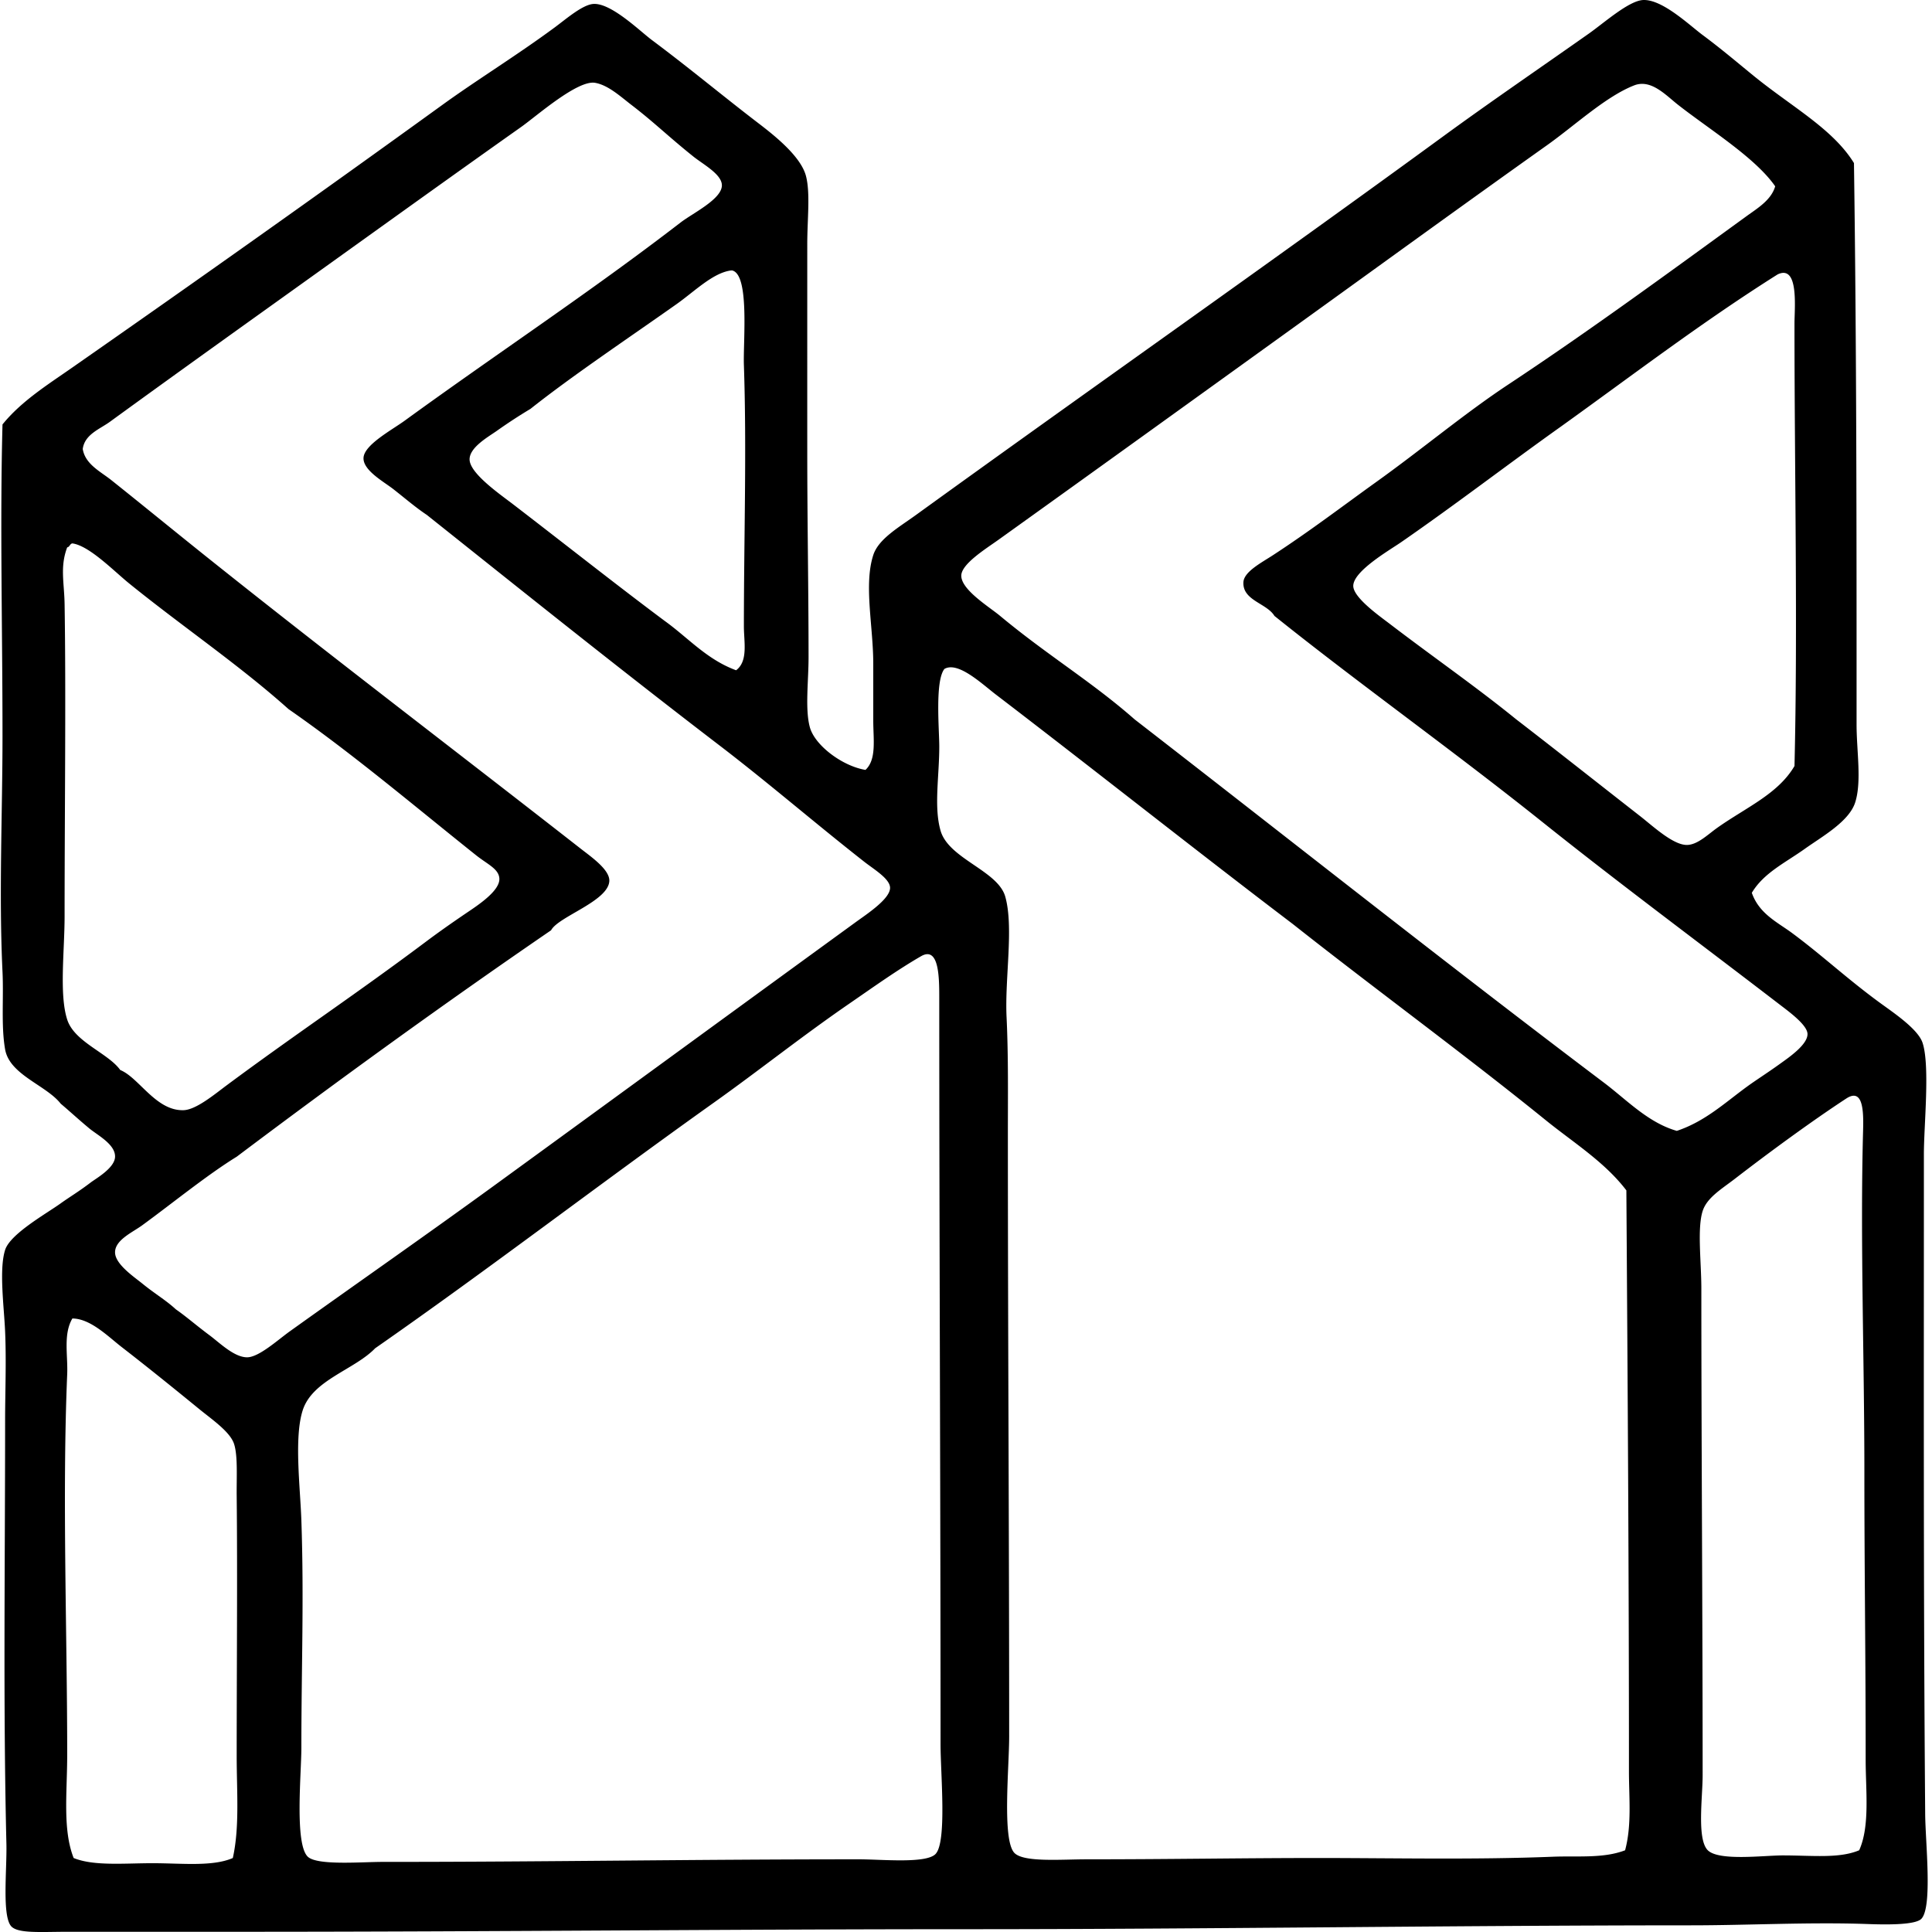 <svg xmlns="http://www.w3.org/2000/svg" width="200" height="200" fill="none" viewBox="0 0 200 200">
  <path fill="#000" fill-rule="evenodd" d="M181.347 92.424c.76 2.17 2.637 3.034 4.153 4.152 3.112 2.302 5.682 4.727 9.107 7.232 1.395 1.019 3.954 2.722 4.419 4.153.778 2.382.134 8.537.134 11.521.003 23.155-.056 44.655.134 68.307.024 2.954.775 9.655-.401 10.852-.661.669-3.885.597-5.626.532-5.989-.208-12.318.137-18.214.137-24.537.005-50.05.401-74.873.401-24.264 0-48.807.262-74.606.267-6.077.006-12.16 0-18.617 0-2.733.006-5.024.187-5.76-.532-1.016-.997-.47-5.885-.534-8.575-.345-14.387-.134-28.796-.134-43.929 0-2.717.136-6.022 0-9.113-.115-2.596-.639-6.417 0-8.433.527-1.671 4.294-3.77 5.757-4.826.869-.625 1.914-1.248 3.08-2.141.55-.423 2.516-1.508 2.545-2.68.032-1.294-1.826-2.235-2.679-2.946-1.184-.987-1.97-1.725-2.946-2.548-1.508-1.923-5.294-2.981-5.757-5.626-.425-2.417-.139-5.294-.27-8.037-.385-8.037 0-16.449 0-24.377 0-11.206-.273-22.125 0-32.277 1.95-2.412 4.706-4.131 7.233-5.896 12.858-8.973 25.37-17.829 38.306-27.187C49.4 8.248 53.52 5.722 57.451 2.818c1.203-.893 2.904-2.372 4.018-2.412 1.848-.072 4.784 2.826 6.027 3.749 3.936 2.94 7.19 5.67 10.981 8.575 1.645 1.259 4.417 3.43 4.957 5.489.466 1.78.131 4.497.134 7.101 0 6.925-.003 14.163 0 21.433 0 7.166.134 14.273.134 21.297 0 2.454-.377 5.358.133 7.232.52 1.896 3.388 4.032 5.76 4.417 1.163-1.085.805-3.15.805-5.09v-5.891c0-3.89-.993-8.179 0-11.254.542-1.682 2.657-2.877 4.417-4.152 18.438-13.332 36.435-25.944 54.649-39.246 4.762-3.478 9.887-6.98 14.999-10.58 1.581-1.112 4.145-3.409 5.626-3.484 1.989-.093 4.799 2.607 6.16 3.618 1.998 1.484 3.797 3.019 5.359 4.289 3.973 3.216 8.141 5.452 10.312 8.97.27 19.198.273 37.794.27 58.128 0 2.735.543 5.863-.136 8.037-.623 2-3.444 3.556-5.222 4.826-2.053 1.463-4.254 2.492-5.487 4.554ZM40.71 50.63c-.984-.767-3.115-1.928-3.08-3.211.038-1.364 2.915-2.888 4.283-3.885 9.594-6.976 19.214-13.316 28.53-20.492 1.278-.986 4.328-2.444 4.286-3.885-.032-1.128-1.93-2.136-2.944-2.946-2.57-2.054-4.088-3.567-6.43-5.358-1.11-.85-2.39-2.043-3.75-2.279-1.817-.312-6.023 3.41-7.633 4.554-6.698 4.735-13.323 9.5-19.69 14.064-7.89 5.655-15.341 10.97-22.903 16.47-1.035.757-2.612 1.294-2.813 2.816.254 1.583 1.84 2.334 2.947 3.216 3.478 2.773 6.85 5.54 10.313 8.302C34.39 68.023 47.384 77.902 60.132 87.868c1.113.866 3.014 2.187 2.944 3.347-.123 2.088-5.286 3.671-6.026 5.085-11.075 7.589-21.896 15.431-32.548 23.444-3.045 1.874-6.61 4.783-9.778 7.096-1.021.746-2.826 1.519-2.813 2.816.011 1.211 1.96 2.521 2.813 3.211 1.32 1.08 2.433 1.708 3.484 2.679 1.07.741 2.15 1.692 3.481 2.679 1.027.762 2.54 2.278 3.885 2.283 1.222 0 3.166-1.786 4.42-2.684 7.355-5.259 14.013-9.896 21.029-14.997 12.441-9.051 24.893-18.152 37.502-27.323 1.137-.832 3.653-2.45 3.615-3.62-.032-.931-1.703-1.912-2.679-2.68-5.318-4.176-9.84-8.104-15-12.053C64.127 69.24 54.114 61.213 44.19 53.307c-1.18-.787-2.145-1.632-3.479-2.677Zm133.004-39.778c-1.273-.997-2.8-2.7-4.554-2.01-2.919 1.144-6.112 4.125-8.973 6.163-9.08 6.454-17.114 12.3-26.253 18.882-10.142 7.305-20.3 14.628-30.537 21.965-1.321.95-3.893 2.527-3.885 3.754.008 1.468 2.933 3.243 4.018 4.152 4.88 4.062 9.484 6.805 13.931 10.717 16.181 12.537 32.384 25.379 48.622 37.635 2.334 1.765 4.535 4.11 7.5 4.958 2.906-.966 4.96-2.893 7.232-4.554.966-.706 2.139-1.441 3.484-2.412.893-.641 2.851-1.978 2.813-3.08-.035-.946-1.995-2.35-2.944-3.08-8.248-6.334-16.63-12.558-24.376-18.748-9.527-7.615-19.04-14.366-27.861-21.433-.799-1.321-3.305-1.588-3.214-3.484.054-1.096 1.856-2.016 3.078-2.816 3.826-2.497 7.224-5.09 10.582-7.5 4.827-3.451 9.228-7.16 13.794-10.178 8.447-5.589 16.663-11.62 24.647-17.417 1.118-.81 2.545-1.66 2.949-3.08-2.061-2.966-6.772-5.864-10.053-8.434ZM77.007 64.83c0-9.117.3-18.334 0-27.055-.083-2.45.601-9.337-1.206-9.776-.043-.01-.088.006-.134 0-1.866.246-3.773 2.171-5.623 3.479-4.986 3.524-10.74 7.369-15.136 10.853a53.864 53.864 0 0 0-3.484 2.275c-.898.631-2.813 1.703-2.813 2.947 0 1.457 3.212 3.655 4.554 4.69 5.328 4.093 10.895 8.496 15.67 12.053 2.415 1.738 4.332 3.973 7.367 5.09 1.264-.951.805-2.927.805-4.556Zm84.517-20.628c-5.436 3.87-10.85 8.032-16.475 11.923-1.201.831-5 3.013-4.958 4.553.035 1.211 2.749 3.118 3.752 3.885 4.596 3.513 8.933 6.51 13.125 9.912 3.981 3.064 8.647 6.756 12.858 10.042 1.313 1.03 3.399 2.982 4.824 2.952 1.083-.027 2.109-1.05 3.077-1.743 2.995-2.131 6.334-3.519 8.038-6.428.347-14.179-.003-30.628 0-45.81 0-1.614.473-6.13-1.738-5.085-7.832 4.933-15.064 10.468-22.503 15.8ZM6.957 56.662c-.765 2.016-.302 3.677-.27 5.89.152 9.364 0 21.773 0 32.278 0 3.604-.57 8.115.27 10.716.748 2.335 4.235 3.463 5.492 5.222 1.951.794 3.695 4.252 6.561 4.158 1.294-.048 3.193-1.634 4.42-2.548 7.224-5.364 13.47-9.5 20.628-14.869 1.214-.909 2.47-1.802 4.152-2.946 1.236-.835 3.554-2.335 3.484-3.62-.056-1.003-1.24-1.474-2.409-2.407-6.508-5.19-12.788-10.524-19.422-15.133-5.086-4.554-11.003-8.56-16.476-12.992-1.612-1.305-4.13-3.912-5.893-4.158-.278.045-.267.369-.537.409Zm96.17 15.265c-1.471-1.123-3.944-3.495-5.359-2.68-.994 1.238-.534 6.29-.534 8.038 0 3.08-.575 6.246.133 8.706.843 2.925 5.936 4.125 6.698 6.831.893 3.171-.056 8.422.134 12.46.198 4.147.133 8.366.136 12.454.003 21.468.134 40.812.134 62.013 0 3.238-.743 10.705.535 12.058.949 1.003 4.823.669 7.502.669 8.62 0 16.249-.137 24.109-.137 7.851.006 16.129.188 24.112-.131 2.57-.104 5.246.198 7.503-.668.703-2.626.398-5.414.398-8.174.003-20.08-.133-39.93-.267-60.138-2.238-2.936-5.476-4.946-8.305-7.233-8.631-6.986-17.588-13.515-26.251-20.36-9.663-7.332-20.625-16.021-30.678-23.709Zm-15.27 32.012c-4.899 3.375-9.214 6.827-13.93 10.185-11.8 8.398-23.31 17.243-35.091 25.449-2.163 2.24-6.497 3.28-7.502 6.427-.902 2.821-.257 7.917-.137 11.385.28 8.115.003 15.051 0 23.572 0 2.647-.716 9.955.671 11.254.987.925 5.548.532 7.768.532 16.79.005 32.026-.267 49.293-.267 2.345 0 6.885.46 7.9-.532 1.215-1.19.536-8.278.536-11.391 0-26.601-.131-50.566-.134-77.282 0-2.077-.019-5.347-1.874-4.289-2.498 1.441-5.008 3.244-7.5 4.957Zm105.276 78.224c.003-10.634-.133-19.363-.133-29.871.002-11.396-.441-24.118-.134-35.224.054-1.907.048-4.516-1.741-3.348-3.446 2.251-7.946 5.54-11.521 8.302-1.371 1.059-2.903 1.952-3.347 3.348-.575 1.812-.134 5.264-.134 8.037.003 17.117.134 33.887.134 50.363 0 2.286-.613 6.636.534 7.77 1.158 1.139 5.778.532 7.77.532 3.089 0 5.826.34 7.901-.532 1.129-2.495.671-6.203.671-9.377Zm-168.631-.404c0-8.871.088-18.852 0-26.919-.021-1.89.128-4.126-.27-5.358-.406-1.27-2.334-2.57-3.615-3.621-2.941-2.401-5.35-4.344-8.037-6.427-1.399-1.086-3.22-2.936-5.088-2.944-.958 1.628-.455 3.797-.535 5.759-.53 12.553 0 26.706 0 39.382 0 3.912-.492 7.759.668 10.711 2.094.85 5.209.537 8.171.537 2.995 0 6.206.377 8.305-.537.716-3.208.401-6.88.401-10.583Z" clip-rule="evenodd"/>
</svg>
